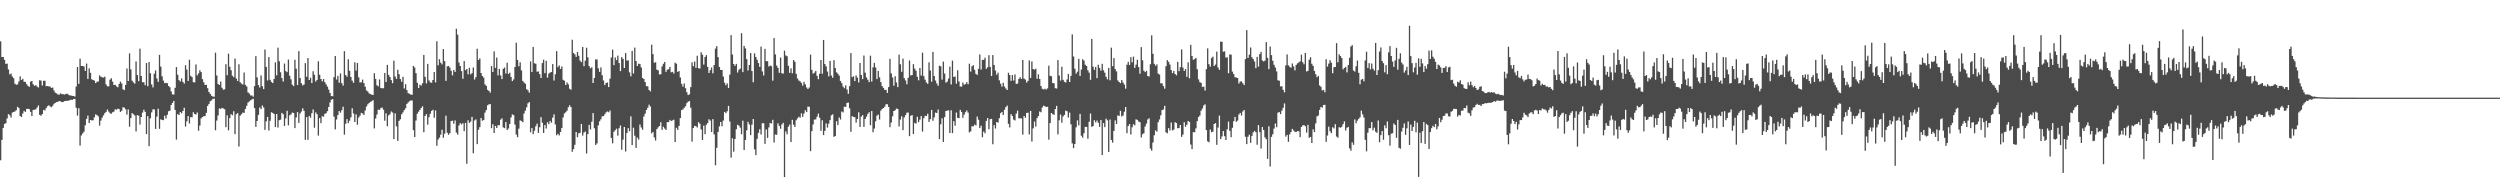 <?xml version="1.0" encoding="UTF-8"?>
<svg xmlns="http://www.w3.org/2000/svg" width="1920" height="150">
  <path d="M0 31.734h1v91.333H0zM1 43.809h1v63.614H1zM2 43.747h1v54.528H2zM3 45.987h1v49.211H3zM4 49.057h1v45.538H4zM5 48.868h1v42.044H5zM6 53.354h1v34.238H6zM7 57.124h1v31.330H7zM8 56.452h1v33.812H8zM9 58.763h1v27.703H9zM10 60.056h1v25.968H10zM11 64.265h1v21.279H11zM12 65.057h1v19.607H12zM13 64.810h1v17.211H13zM14 62.577h1v20.440H14zM15 58.625h1v30.505H15zM16 61.460h1v28.415H16zM17 60.512h1v26.695H17zM18 62.738h1v22.426H18zM19 62.937h1v23.023H19zM20 64.592h1v19.062H20zM21 65.932h1v17.569H21zM22 66.704h1v17.177H22zM23 62.727h1v23.175H23zM24 62.221h1v26.891H24zM25 64.727h1v19.680H25zM26 65.877h1v18.381H26zM27 65.404h1v18.569H27zM28 66.521h1v16.068H28zM29 67.183h1v13.794H29zM30 61.619h1v26.578H30zM31 61.903h1v26.983H31zM32 65.617h1v21.993H32zM33 62.077h1v22.376H33zM34 61.979h1v22.882H34zM35 66.191h1v16.808H35zM36 66.046h1v15.493H36zM37 66.346h1v14.481H37zM38 66.472h1v15.288H38zM39 67.538h1v14.790H39zM40 67.244h1v13.981H40zM41 69.542h1v10.185H41zM42 71.226h1v7.740H42zM43 71.727h1v6.715H43zM44 72.543h1v5.602H44zM45 72.705h1v4.904H45zM46 71.680h1v6.141H46zM47 72.287h1v6.158H47zM48 72.280h1v6.043H48zM49 72.636h1v5.022H49zM50 72.201h1v5.335H50zM51 71.897h1v5.518H51zM52 72.675h1v4.640H52zM53 73.244h1v3.783H53zM54 73.342h1v3.262H54zM55 73.628h1v3.107H55zM56 73.714h1v2.368H56zM57 74.201h1v1.711H57zM58 66.447h1v16.360H58zM59 51.434h1v37.326H59zM60 64.430h1v18.703H60zM61 45.041h1v66.768H61zM62 50.713h1v53.324H62zM63 50.646h1v51.880H63zM64 51.050h1v50.142H64zM65 54.496h1v41.700H65zM66 48.786h1v42.549H66zM67 60.625h1v28.173H67zM68 52.464h1v42.040H68zM69 55.911h1v36.266H69zM70 60.886h1v31.578H70zM71 61.435h1v30.985H71zM72 61.915h1v28.201H72zM73 63.780h1v24.098H73zM74 62.752h1v25.662H74zM75 62.573h1v26.834H75zM76 57.895h1v38.562H76zM77 58.947h1v33.664H77zM78 59.350h1v31.006H78zM79 59.607h1v29.041H79zM80 58.890h1v28.054H80zM81 64.805h1v21.114H81zM82 66.328h1v17.779H82zM83 66.294h1v19.419H83zM84 61.202h1v25.803H84zM85 60.034h1v27.308H85zM86 62.606h1v23.593H86zM87 65.302h1v20.389H87zM88 65.115h1v18.815H88zM89 66.291h1v17.972H89zM90 67.004h1v16.472H90zM91 64.459h1v19.339H91zM92 62.623h1v23.347H92zM93 64.117h1v20.934H93zM94 68.555h1v13.757H94zM95 69.225h1v13.481H95zM96 65.238h1v18.701H96zM97 52.639h1v35.397H97zM98 62.200h1v21.870H98zM99 41.025h1v56.298H99zM100 53.313h1v37.347H100zM101 61.939h1v24.900H101zM102 63.261h1v24.477H102zM103 64.276h1v24.378H103zM104 47.228h1v53.730H104zM105 57.663h1v30.774H105zM106 62.310h1v26.577H106zM107 37.385h1v58.287H107zM108 58.319h1v31.523H108zM109 63.127h1v23.373H109zM110 63.191h1v21.091H110zM111 65.453h1v20.447H111zM112 48.454h1v54.498H112zM113 66.210h1v22.973H113zM114 47.663h1v64.610H114zM115 56.218h1v34.736H115zM116 64.805h1v21.533H116zM117 67.139h1v16.814H117zM118 56.633h1v27.460H118zM119 54.089h1v44.984H119zM120 60.254h1v29.294H120zM121 62.852h1v20.674H121zM122 42.121h1v56.842H122zM123 51.126h1v40.510H123zM124 58.547h1v33.537H124zM125 61.895h1v30.398H125zM126 63.868h1v25.029H126zM127 63.649h1v27.388H127zM128 63.899h1v24.272H128zM129 66.041h1v19.417H129zM130 67.027h1v17.956H130zM131 70.207h1v10.427H131zM132 72.484h1v6.593H132zM133 72.620h1v4.914H133zM134 67.414h1v17.078H134zM135 51.524h1v55.682H135zM136 57.381h1v30.295H136zM137 61.523h1v26.809H137zM138 62.562h1v23.522H138zM139 60.158h1v26.894H139zM140 62.870h1v22.444H140zM141 64.221h1v18.575H141zM142 50.051h1v47.112H142zM143 53.443h1v39.732H143zM144 62.152h1v26.974H144zM145 45.877h1v49.018H145zM146 58.221h1v31.741H146zM147 59.240h1v30.850H147zM148 63.064h1v23.136H148zM149 63.337h1v24.214H149zM150 49.502h1v38.479H150zM151 57.894h1v28.556H151zM152 56.352h1v44.077H152zM153 53.946h1v42.442H153zM154 55.334h1v35.614H154zM155 60.763h1v29.136H155zM156 63.186h1v26.047H156zM157 65.273h1v23.846H157zM158 65.128h1v21.531H158zM159 67.741h1v13.636H159zM160 70.681h1v9.162H160zM161 72.091h1v5.627H161zM162 73.515h1v3.577H162zM163 74.159h1v1.783H163zM164 74.311h1v1.456H164zM165 40.467h1v59.602H165zM166 57.939h1v34.664H166zM167 64.461h1v24.191H167zM168 65.302h1v17.949H168zM169 62.620h1v21.060H169zM170 67.376h1v15.485H170zM171 68.862h1v14.443H171zM172 68.630h1v15.220H172zM173 49.285h1v48.394H173zM174 57.741h1v30.822H174zM175 41.225h1v58.852H175zM176 51.251h1v39.413H176zM177 53.942h1v33.775H177zM178 58.171h1v30.342H178zM179 59.283h1v26.187H179zM180 44.950h1v58.041H180zM181 60.291h1v27.397H181zM182 62.139h1v24.705H182zM183 49.362h1v63.153H183zM184 63.157h1v25.692H184zM185 64.208h1v23.516H185zM186 64.920h1v21.523H186zM187 55.721h1v30.948H187zM188 65.171h1v18.494H188zM189 66.428h1v14.844H189zM190 70.955h1v7.849H190zM191 71.834h1v6.043H191zM192 73.252h1v3.824H192zM193 73.304h1v3.028H193zM194 74.265h1v1.628H194zM195 66.138h1v16.904H195zM196 43.113h1v54.308H196zM197 59.373h1v33.572H197zM198 65.364h1v22.837H198zM199 67.226h1v15.318H199zM200 57.946h1v25.856H200zM201 66.199h1v14.815H201zM202 68.420h1v14.138H202zM203 38.065h1v61.677H203zM204 51.393h1v41.805H204zM205 61.803h1v28.020H205zM206 43.843h1v56.410H206zM207 61.280h1v31.420H207zM208 62.933h1v23.291H208zM209 63.819h1v22.890H209zM210 60.594h1v27.000H210zM211 47.853h1v49.711H211zM212 57.874h1v29.687H212zM213 36.594h1v61.414H213zM214 47.051h1v45.286H214zM215 55.480h1v36.419H215zM216 59.932h1v26.768H216zM217 62.618h1v25.070H217zM218 48.819h1v47.832H218zM219 54.555h1v36.431H219zM220 55.404h1v29.708H220zM221 45.735h1v50.504H221zM222 58.177h1v30.404H222zM223 60.923h1v26.947H223zM224 65.040h1v21.383H224zM225 66.083h1v20.695H225zM226 45.879h1v52.544H226zM227 52.714h1v37.492H227zM228 65.316h1v20.816H228zM229 39.257h1v55.148H229zM230 59.949h1v27.246H230zM231 63.944h1v21.706H231zM232 65.572h1v17.619H232zM233 64.944h1v20.152H233zM234 48.487h1v58.949H234zM235 58.946h1v31.035H235zM236 44.579h1v62.816H236zM237 61.463h1v27.597H237zM238 59.725h1v30.707H238zM239 63.752h1v23.224H239zM240 54.734h1v29.354H240zM241 57.418h1v40.691H241zM242 62.598h1v23.709H242zM243 61.383h1v26.337H243zM244 47.035h1v57.114H244zM245 57.401h1v33.310H245zM246 60.655h1v33.928H246zM247 62.444h1v26.801H247zM248 60.664h1v28.983H248zM249 63.062h1v24.381H249zM250 64.818h1v22.121H250zM251 66.509h1v18.909H251zM252 68.826h1v13.316H252zM253 71.429h1v7.278H253zM254 73.764h1v2.774H254zM255 73.957h1v2.136H255zM256 59.234h1v30.370H256zM257 43.011h1v56.380H257zM258 61.066h1v30.697H258zM259 58.280h1v30.162H259zM260 63.526h1v21.776H260zM261 56.377h1v30.157H261zM262 63.849h1v20.803H262zM263 65.765h1v16.201H263zM264 39.326h1v64.113H264zM265 57.600h1v37.435H265zM266 58.864h1v32.609H266zM267 45.518h1v49.040H267zM268 54.387h1v38.351H268zM269 59.098h1v30.990H269zM270 61.969h1v21.179H270zM271 63.576h1v23.544H271zM272 47.835h1v45.879H272zM273 54.246h1v33.596H273zM274 48.383h1v47.374H274zM275 59.403h1v30.838H275zM276 63.351h1v25.503H276zM277 63.182h1v23.486H277zM278 61.159h1v25.982H278zM279 63.822h1v24.468H279zM280 66.592h1v18.268H280zM281 69.405h1v12.390H281zM282 70.314h1v9.805H282zM283 71.735h1v7.379H283zM284 72.224h1v6.022H284zM285 72.723h1v5.045H285zM286 72.983h1v3.894H286zM287 56.202h1v42.417H287zM288 60.644h1v30.378H288zM289 65.422h1v22.560H289zM290 66.306h1v17.866H290zM291 61.011h1v23.443H291zM292 67.537h1v15.509H292zM293 67.837h1v14.741H293zM294 67.730h1v16.533H294zM295 56.025h1v36.700H295zM296 63.001h1v24.014H296zM297 49.836h1v47.159H297zM298 57.485h1v31.167H298zM299 59.195h1v28.528H299zM300 61.546h1v24.049H300zM301 63.890h1v22.517H301zM302 46.533h1v60.328H302zM303 58.703h1v28.373H303zM304 60.565h1v36.509H304zM305 53.586h1v54.578H305zM306 56.971h1v35.832H306zM307 60.706h1v30.898H307zM308 62.779h1v25.037H308zM309 59.000h1v27.316H309zM310 67.917h1v16.684H310zM311 64.684h1v18.497H311zM312 69.201h1v10.607H312zM313 71.543h1v7.175H313zM314 72.024h1v5.757H314zM315 72.666h1v4.503H315zM316 72.731h1v4.408H316zM317 50.644h1v49.371H317zM318 51.863h1v53.422H318zM319 56.234h1v36.348H319zM320 63.544h1v23.826H320zM321 67.554h1v18.231H321zM322 65.049h1v19.346H322zM323 65.763h1v17.116H323zM324 63.949h1v17.709H324zM325 42.193h1v59.371H325zM326 58.986h1v30.044H326zM327 64.058h1v23.607H327zM328 49.059h1v46.680H328zM329 61.784h1v28.240H329zM330 63.281h1v24.072H330zM331 63.550h1v21.623H331zM332 61.465h1v22.848H332zM333 55.307h1v35.112H333zM334 63.279h1v21.577H334zM335 31.694h1v80.280H335zM336 50.199h1v57.035H336zM337 45.465h1v60.278H337zM338 48.088h1v55.321H338zM339 49.472h1v50.175H339zM340 37.691h1v68.066H340zM341 46.875h1v55.825H341zM342 62.112h1v26.758H342zM343 50.955h1v50.975H343zM344 50.645h1v52.896H344zM345 51.917h1v50.353H345zM346 54.385h1v38.579H346zM347 57.859h1v34.828H347zM348 53.688h1v41.321H348zM349 55.264h1v37.219H349zM350 22.080h1v79.748H350zM351 26.621h1v76.754H351zM352 48.008h1v48.345H352zM353 50.679h1v43.898H353zM354 54.635h1v40.963H354zM355 60.505h1v34.107H355zM356 46.900h1v53.810H356zM357 53.920h1v40.515H357zM358 53.009h1v72.762H358zM359 57.070h1v35.352H359zM360 52.049h1v42.362H360zM361 57.117h1v36.290H361zM362 56.184h1v33.548H362zM363 51.806h1v65.884H363zM364 61.087h1v31.453H364zM365 59.256h1v32.448H365zM366 37.423h1v73.272H366zM367 46.146h1v53.467H367zM368 44.836h1v52.780H368zM369 56.101h1v34.498H369zM370 58.363h1v34.366H370zM371 59.586h1v32.638H371zM372 64.823h1v21.672H372zM373 65.954h1v18.554H373zM374 68.963h1v11.951H374zM375 69.807h1v10.346H375zM376 71.108h1v8.831H376zM377 50.759h1v47.716H377zM378 55.341h1v40.107H378zM379 39.449h1v62.686H379zM380 52.115h1v44.580H380zM381 44.238h1v54.041H381zM382 57.899h1v38.329H382zM383 52.891h1v43.253H383zM384 57.907h1v33.994H384zM385 60.736h1v30.145H385zM386 52.829h1v45.014H386zM387 51.864h1v46.575H387zM388 56.414h1v37.321H388zM389 48.186h1v51.657H389zM390 56.761h1v41.891H390zM391 55.823h1v39.397H391zM392 59.066h1v31.123H392zM393 62.244h1v25.605H393zM394 60.994h1v27.450H394zM395 51.435h1v44.278H395zM396 32.763h1v70.592H396zM397 46.037h1v59.343H397zM398 50.892h1v47.933H398zM399 47.815h1v44.599H399zM400 54.044h1v38.953H400zM401 62.150h1v31.701H401zM402 63.376h1v23.758H402zM403 64.285h1v20.668H403zM404 68.487h1v13.954H404zM405 69.383h1v9.994H405zM406 71.159h1v7.242H406zM407 47.150h1v54.429H407zM408 55.367h1v42.997H408zM409 36.063h1v66.998H409zM410 48.594h1v51.737H410zM411 48.933h1v48.027H411zM412 55.039h1v39.963H412zM413 54.866h1v47.184H413zM414 56.911h1v40.819H414zM415 59.918h1v30.062H415zM416 48.454h1v45.826H416zM417 45.830h1v56.296H417zM418 56.185h1v39.868H418zM419 46.728h1v51.974H419zM420 59.627h1v34.290H420zM421 56.532h1v38.860H421zM422 55.764h1v37.112H422zM423 55.275h1v38.998H423zM424 49.184h1v41.208H424zM425 61.862h1v25.965H425zM426 57.040h1v38.546H426zM427 39.251h1v64.657H427zM428 51.556h1v51.257H428zM429 50.245h1v53.815H429zM430 52.953h1v48.441H430zM431 51.044h1v47.330H431zM432 61.267h1v28.947H432zM433 61.983h1v25.145H433zM434 65.283h1v20.926H434zM435 63.345h1v21.688H435zM436 64.816h1v17.576H436zM437 68.151h1v12.650H437zM438 68.930h1v13.299H438zM439 30.507h1v86.077H439zM440 40.708h1v73.849H440zM441 41.771h1v69.434H441zM442 43.748h1v57.679H442zM443 39.873h1v65.444H443zM444 42.800h1v59.605H444zM445 46.558h1v55.419H445zM446 47.764h1v47.406H446zM447 36.054h1v68.089H447zM448 50.817h1v51.034H448zM449 46.574h1v54.432H449zM450 36.674h1v81.234H450zM451 44.019h1v58.946H451zM452 50.772h1v45.137H452zM453 52.479h1v46.961H453zM454 51.661h1v41.821H454zM455 63.761h1v23.082H455zM456 59.832h1v38.672H456zM457 45.622h1v65.707H457zM458 45.650h1v64.504H458zM459 52.440h1v43.878H459zM460 55.187h1v37.986H460zM461 51.767h1v39.898H461zM462 57.824h1v31.537H462zM463 61.806h1v27.365H463zM464 65.332h1v22.468H464zM465 63.694h1v22.602H465zM466 63.383h1v22.197H466zM467 66.844h1v19.392H467zM468 60.352h1v24.529H468zM469 44.168h1v61.767H469zM470 38.109h1v71.949H470zM471 50.006h1v51.140H471zM472 44.134h1v55.842H472zM473 46.202h1v52.600H473zM474 42.718h1v61.461H474zM475 48.442h1v50.094H475zM476 54.625h1v41.713H476zM477 43.835h1v71.141H477zM478 45.194h1v62.057H478zM479 52.218h1v45.343H479zM480 40.733h1v75.610H480zM481 46.484h1v55.700H481zM482 46.394h1v51.990H482zM483 55.614h1v45.198H483zM484 58.609h1v30.710H484zM485 39.059h1v72.413H485zM486 56.441h1v41.584H486zM487 36.570h1v67.605H487zM488 46.871h1v66.732H488zM489 50.673h1v55.027H489zM490 48.880h1v58.320H490zM491 49.248h1v46.418H491zM492 51.753h1v46.150H492zM493 59.854h1v39.759H493zM494 60.683h1v28.833H494zM495 63.044h1v24.276H495zM496 66.133h1v18.306H496zM497 66.339h1v16.404H497zM498 69.101h1v11.293H498zM499 70.189h1v11.636H499zM500 34.319h1v68.114H500zM501 41.576h1v59.781H501zM502 48.175h1v57.380H502zM503 47.812h1v60.170H503zM504 53.492h1v45.697H504zM505 54.020h1v43.748H505zM506 57.209h1v39.558H506zM507 57.020h1v36.878H507zM508 50.982h1v48.780H508zM509 49.010h1v48.339H509zM510 47.551h1v51.164H510zM511 55.183h1v44.600H511zM512 53.487h1v40.309H512zM513 53.120h1v40.700H513zM514 51.430h1v40.654H514zM515 55.501h1v37.497H515zM516 55.159h1v37.298H516zM517 56.464h1v35.429H517zM518 48.107h1v60.996H518zM519 48.946h1v49.221H519zM520 55.255h1v44.495H520zM521 54.603h1v42.129H521zM522 59.518h1v31.189H522zM523 64.382h1v20.186H523zM524 66.508h1v17.520H524zM525 64.120h1v18.658H525zM526 67.736h1v13.894H526zM527 70.840h1v8.351H527zM528 73.035h1v5.055H528zM529 72.441h1v5.127H529zM530 66.919h1v15.757H530zM531 47.851h1v60.928H531zM532 50.827h1v47.540H532zM533 47.274h1v49.384H533zM534 52.112h1v44.850H534zM535 42.827h1v55.064H535zM536 52.399h1v41.470H536zM537 52.623h1v42.412H537zM538 40.131h1v59.283H538zM539 41.964h1v65.531H539zM540 49.596h1v46.867H540zM541 43.723h1v59.326H541zM542 42.344h1v53.521H542zM543 51.370h1v43.136H543zM544 56.062h1v35.525H544zM545 53.932h1v38.677H545zM546 51.863h1v49.449H546zM547 56.301h1v35.213H547zM548 49.903h1v53.313H548zM549 37.310h1v89.590H549zM550 35.430h1v78.095H550zM551 43.870h1v57.442H551zM552 51.429h1v45.632H552zM553 53.690h1v39.994H553zM554 53.685h1v43.265H554zM555 58.802h1v33.835H555zM556 63.469h1v22.511H556zM557 65.495h1v21.374H557zM558 64.050h1v21.421H558zM559 67.512h1v13.798H559zM560 57.275h1v36.073H560zM561 27.004h1v94.085H561zM562 41.906h1v64.311H562zM563 49.172h1v67.297H563zM564 50.574h1v56.138H564zM565 49.075h1v50.185H565zM566 55.698h1v40.160H566zM567 53.560h1v42.939H567zM568 52.691h1v45.338H568zM569 25.507h1v77.622H569zM570 55.384h1v37.284H570zM571 35.226h1v80.022H571zM572 37.164h1v70.293H572zM573 45.397h1v54.679H573zM574 54.106h1v39.492H574zM575 49.904h1v45.679H575zM576 40.735h1v63.026H576zM577 54.518h1v41.242H577zM578 63.198h1v28.199H578zM579 40.968h1v73.721H579zM580 43.719h1v75.419H580zM581 45.870h1v60.801H581zM582 48.430h1v53.613H582zM583 51.344h1v47.935H583zM584 35.767h1v67.578H584zM585 54.825h1v39.736H585zM586 57.949h1v36.746H586zM587 37.515h1v72.958H587zM588 46.946h1v52.466H588zM589 47.003h1v58.859H589zM590 51.048h1v46.803H590zM591 50.314h1v44.100H591zM592 50.821h1v44.072H592zM593 61.977h1v30.047H593zM594 29.237h1v80.254H594zM595 41.788h1v61.521H595zM596 50.337h1v53.196H596zM597 52.122h1v42.584H597zM598 55.910h1v40.753H598zM599 44.162h1v54.689H599zM600 56.244h1v39.327H600zM601 56.503h1v37.837H601zM602 38.931h1v97.055H602zM603 42.559h1v58.389H603zM604 43.205h1v59.943H604zM605 50.534h1v46.813H605zM606 55.947h1v39.768H606zM607 52.500h1v56.592H607zM608 56.260h1v35.755H608zM609 46.093h1v49.682H609zM610 47.461h1v50.100H610zM611 56.739h1v35.647H611zM612 60.265h1v30.667H612zM613 61.786h1v27.848H613zM614 62.440h1v27.963H614zM615 63.639h1v23.460H615zM616 65.753h1v24.007H616zM617 62.839h1v24.347H617zM618 64.784h1v19.852H618zM619 67.167h1v18.921H619zM620 68.328h1v13.564H620zM621 67.208h1v14.808H621zM622 41.929h1v74.152H622zM623 53.655h1v47.057H623zM624 56.571h1v38.974H624zM625 55.799h1v36.040H625zM626 54.452h1v37.235H626zM627 58.190h1v31.479H627zM628 60.816h1v26.450H628zM629 56.606h1v33.802H629zM630 46.061h1v54.398H630zM631 56.607h1v35.754H631zM632 30.664h1v73.074H632zM633 49.222h1v51.309H633zM634 51.010h1v43.767H634zM635 54.925h1v43.089H635zM636 58.612h1v36.385H636zM637 46.786h1v45.442H637zM638 58.035h1v30.538H638zM639 59.717h1v28.110H639zM640 46.220h1v58.896H640zM641 52.259h1v52.210H641zM642 55.533h1v37.619H642zM643 56.605h1v39.453H643zM644 58.077h1v32.127H644zM645 62.167h1v29.630H645zM646 63.863h1v21.804H646zM647 66.510h1v19.871H647zM648 67.743h1v14.165H648zM649 65.541h1v16.591H649zM650 68.740h1v10.259H650zM651 72.060h1v6.757H651zM652 66.164h1v17.006H652zM653 40.770h1v60.445H653zM654 59.243h1v30.029H654zM655 58.568h1v31.189H655zM656 62.244h1v27.812H656zM657 57.938h1v36.212H657zM658 59.607h1v31.787H658zM659 63.351h1v22.922H659zM660 48.366h1v49.119H660zM661 57.606h1v31.948H661zM662 60.723h1v27.687H662zM663 42.639h1v54.776H663zM664 55.791h1v35.576H664zM665 59.507h1v30.111H665zM666 61.238h1v26.250H666zM667 63.005h1v23.146H667zM668 42.755h1v53.400H668zM669 62.616h1v22.706H669zM670 51.718h1v49.888H670zM671 48.263h1v50.458H671zM672 51.827h1v41.332H672zM673 60.700h1v28.119H673zM674 54.497h1v33.533H674zM675 59.413h1v32.375H675zM676 63.058h1v21.936H676zM677 66.145h1v17.518H677zM678 67.486h1v15.535H678zM679 69.078h1v12.898H679zM680 68.966h1v11.122H680zM681 71.312h1v8.783H681zM682 66.854h1v15.256H682zM683 45.196h1v52.509H683zM684 56.365h1v37.755H684zM685 59.493h1v29.832H685zM686 65.771h1v19.453H686zM687 58.565h1v26.124H687zM688 63.340h1v19.988H688zM689 66.910h1v16.780H689zM690 41.909h1v55.202H690zM691 49.379h1v42.435H691zM692 55.128h1v34.140H692zM693 45.002h1v54.919H693zM694 60.047h1v30.187H694zM695 61.819h1v26.601H695zM696 64.726h1v21.790H696zM697 59.740h1v26.674H697zM698 46.429h1v58.107H698zM699 57.965h1v30.992H699zM700 57.607h1v30.756H700zM701 49.234h1v53.663H701zM702 52.710h1v41.633H702zM703 54.316h1v40.620H703zM704 58.960h1v30.676H704zM705 61.707h1v32.145H705zM706 52.239h1v39.627H706zM707 58.005h1v31.116H707zM708 40.443h1v60.647H708zM709 58.475h1v32.316H709zM710 61.171h1v27.773H710zM711 63.344h1v25.792H711zM712 64.434h1v22.902H712zM713 47.878h1v45.757H713zM714 54.158h1v37.314H714zM715 62.725h1v21.717H715zM716 39.844h1v52.913H716zM717 58.416h1v31.683H717zM718 61.844h1v24.650H718zM719 64.116h1v22.667H719zM720 65.859h1v18.289H720zM721 50.423h1v56.417H721zM722 50.875h1v44.557H722zM723 61.113h1v29.775H723zM724 47.300h1v61.693H724zM725 56.466h1v33.479H725zM726 63.476h1v21.757H726zM727 62.651h1v22.297H727zM728 60.330h1v24.427H728zM729 51.153h1v51.034H729zM730 64.883h1v19.783H730zM731 46.533h1v55.716H731zM732 59.157h1v33.948H732zM733 58.741h1v37.805H733zM734 64.265h1v22.141H734zM735 53.966h1v36.556H735zM736 62.564h1v28.193H736zM737 66.421h1v17.977H737zM738 66.566h1v19.401H738zM739 63.411h1v27.081H739zM740 65.085h1v22.920H740zM741 64.538h1v21.643H741zM742 63.148h1v21.665H742zM743 64.695h1v21.800H743zM744 48.892h1v52.778H744zM745 54.987h1v45.942H745zM746 50.962h1v46.002H746zM747 50.031h1v47.010H747zM748 53.558h1v42.158H748zM749 56.657h1v39.642H749zM750 57.559h1v31.942H750zM751 52.843h1v39.138H751zM752 41.852h1v56.485H752zM753 53.382h1v43.182H753zM754 45.974h1v59.423H754zM755 45.958h1v55.039H755zM756 44.297h1v58.046H756zM757 52.897h1v40.001H757zM758 51.670h1v38.996H758zM759 42.378h1v56.856H759zM760 51.397h1v40.167H760zM761 58.324h1v32.987H761zM762 42.288h1v68.493H762zM763 49.844h1v46.256H763zM764 54.192h1v44.518H764zM765 57.398h1v36.282H765zM766 55.819h1v38.322H766zM767 61.709h1v29.056H767zM768 64.239h1v22.740H768zM769 66.491h1v19.492H769zM770 63.587h1v24.781H770zM771 66.482h1v17.793H771zM772 67.943h1v14.333H772zM773 69.098h1v11.972H773zM774 55.841h1v39.268H774zM775 57.580h1v40.335H775zM776 62.070h1v25.603H776zM777 57.676h1v31.471H777zM778 61.859h1v29.969H778zM779 57.134h1v35.399H779zM780 64.474h1v22.765H780zM781 64.127h1v20.889H781zM782 60.592h1v30.336H782zM783 59.282h1v31.551H783zM784 60.633h1v30.333H784zM785 46.017h1v57.368H785zM786 60.338h1v28.754H786zM787 61.077h1v29.379H787zM788 63.378h1v23.397H788zM789 62.117h1v24.421H789zM790 46.424h1v56.783H790zM791 59.854h1v25.338H791zM792 47.169h1v61.516H792zM793 53.015h1v45.593H793zM794 53.502h1v39.822H794zM795 52.731h1v44.501H795zM796 60.470h1v30.241H796zM797 57.069h1v32.085H797zM798 60.666h1v24.942H798zM799 66.090h1v20.107H799zM800 68.222h1v14.310H800zM801 68.713h1v12.465H801zM802 68.123h1v13.496H802zM803 68.759h1v13.468H803zM804 67.835h1v14.134H804zM805 50.442h1v56.822H805zM806 58.204h1v36.304H806zM807 58.591h1v28.216H807zM808 63.763h1v23.970H808zM809 63.938h1v24.221H809zM810 67.728h1v16.023H810zM811 68.005h1v13.280H811zM812 46.195h1v56.999H812zM813 58.004h1v34.407H813zM814 61.889h1v26.145H814zM815 51.259h1v42.997H815zM816 61.308h1v28.159H816zM817 62.808h1v25.452H817zM818 63.398h1v21.606H818zM819 61.033h1v24.407H819zM820 56.775h1v33.517H820zM821 62.957h1v23.505H821zM822 58.281h1v37.206H822zM823 26.442h1v83.672H823zM824 43.387h1v70.356H824zM825 52.798h1v57.803H825zM826 56.529h1v41.262H826zM827 55.024h1v37.426H827zM828 45.184h1v51.120H828zM829 58.326h1v29.118H829zM830 53.413h1v50.838H830zM831 45.513h1v60.212H831zM832 46.525h1v55.776H832zM833 49.719h1v47.712H833zM834 50.666h1v46.841H834zM835 54.025h1v52.528H835zM836 55.797h1v37.757H836zM837 61.265h1v25.923H837zM838 29.889h1v67.525H838zM839 51.218h1v45.576H839zM840 53.598h1v38.705H840zM841 51.410h1v42.659H841zM842 60.015h1v32.550H842zM843 49.699h1v44.578H843zM844 52.154h1v45.288H844zM845 54.278h1v37.839H845zM846 48.988h1v70.086H846zM847 53.945h1v40.577H847zM848 55.796h1v41.823H848zM849 58.985h1v32.174H849zM850 60.938h1v31.461H850zM851 52.147h1v64.525H851zM852 61.666h1v30.146H852zM853 36.608h1v70.915H853zM854 50.859h1v58.699H854zM855 44.657h1v55.911H855zM856 53.075h1v39.398H856zM857 54.821h1v40.416H857zM858 61.762h1v26.877H858zM859 62.971h1v26.076H859zM860 63.827h1v21.267H860zM861 61.420h1v28.002H861zM862 63.323h1v25.431H862zM863 64.982h1v20.841H863zM864 68.110h1v14.043H864zM865 49.697h1v52.614H865zM866 47.453h1v49.366H866zM867 49.873h1v45.429H867zM868 43.913h1v59.331H868zM869 47.869h1v49.868H869zM870 43.492h1v51.890H870zM871 52.099h1v44.173H871zM872 49.677h1v41.961H872zM873 45.896h1v46.220H873zM874 51.510h1v41.850H874zM875 56.624h1v37.215H875zM876 36.203h1v69.369H876zM877 46.236h1v56.861H877zM878 54.283h1v48.054H878zM879 55.422h1v41.704H879zM880 54.440h1v40.489H880zM881 58.349h1v33.384H881zM882 58.765h1v32.051H882zM883 49.300h1v64.791H883zM884 27.148h1v88.586H884zM885 41.337h1v68.127H885zM886 49.002h1v54.871H886zM887 50.461h1v49.664H887zM888 49.482h1v51.651H888zM889 56.527h1v37.399H889zM890 57.247h1v34.494H890zM891 64.005h1v24.566H891zM892 63.971h1v20.613H892zM893 66.082h1v18.006H893zM894 68.091h1v13.230H894zM895 50.863h1v50.767H895zM896 46.202h1v56.139H896zM897 47.446h1v50.983H897zM898 49.548h1v50.663H898zM899 53.821h1v40.307H899zM900 56.172h1v44.035H900zM901 54.464h1v45.049H901zM902 56.826h1v37.043H902zM903 57.849h1v36.712H903zM904 47.508h1v51.019H904zM905 54.648h1v43.714H905zM906 51.603h1v44.390H906zM907 37.932h1v67.184H907zM908 51.839h1v51.530H908zM909 54.492h1v39.391H909zM910 53.029h1v44.372H910zM911 58.959h1v36.815H911zM912 47.820h1v45.092H912zM913 60.098h1v33.569H913zM914 34.401h1v76.625H914zM915 43.030h1v71.498H915zM916 45.932h1v55.546H916zM917 45.381h1v56.274H917zM918 44.419h1v54.176H918zM919 53.163h1v39.870H919zM920 60.992h1v28.932H920zM921 63.135h1v25.606H921zM922 63.645h1v21.345H922zM923 66.763h1v16.588H923zM924 66.494h1v14.498H924zM925 69.536h1v10.568H925zM926 53.103h1v46.831H926zM927 37.188h1v71.346H927zM928 49.298h1v59.975H928zM929 51.194h1v48.305H929zM930 44.606h1v56.909H930zM931 43.454h1v57.654H931zM932 50.705h1v44.512H932zM933 49.535h1v45.036H933zM934 39.607h1v71.615H934zM935 51.875h1v46.054H935zM936 53.676h1v35.084H936zM937 31.938h1v74.843H937zM938 32.118h1v72.684H938zM939 39.743h1v60.936H939zM940 39.402h1v65.186H940zM941 44.206h1v63.299H941zM942 43.993h1v55.371H942zM943 56.202h1v37.208H943zM944 41.759h1v58.749H944zM945 42.005h1v63.358H945zM946 54.970h1v43.173H946zM947 56.901h1v36.256H947zM948 59.312h1v30.507H948zM949 59.545h1v34.006H949zM950 59.883h1v32.721H950zM951 64.088h1v23.875H951zM952 62.575h1v24.134H952zM953 62.516h1v26.228H953zM954 63.958h1v21.635H954zM955 65.331h1v19.101H955zM956 45.383h1v59.649H956zM957 23.072h1v87.601H957zM958 44.510h1v60.501H958zM959 41.981h1v61.466H959zM960 36.478h1v73.217H960zM961 43.995h1v60.367H961zM962 45.386h1v56.317H962zM963 47.198h1v53.338H963zM964 52.359h1v49.212H964zM965 43.689h1v67.485H965zM966 51.137h1v44.952H966zM967 41.585h1v59.925H967zM968 39.810h1v74.284H968zM969 46.412h1v51.182H969zM970 47.163h1v52.733H970zM971 46.529h1v58.965H971zM972 32.291h1v74.626H972zM973 44.423h1v77.566H973zM974 53.079h1v43.922H974zM975 35.714h1v92.160H975zM976 42.339h1v62.760H976zM977 46.652h1v56.440H977zM978 49.791h1v48.984H978zM979 51.862h1v43.036H979zM980 54.857h1v42.842H980zM981 61.668h1v24.839H981zM982 62.002h1v24.057H982zM983 66.336h1v21.309H983zM984 66.311h1v18.649H984zM985 69.034h1v13.743H985zM986 70.891h1v8.515H986zM987 50.248h1v54.653H987zM988 41.785h1v61.779H988zM989 50.138h1v58.741H989zM990 51.249h1v51.916H990zM991 52.041h1v49.338H991zM992 48.716h1v50.239H992zM993 50.943h1v49.252H993zM994 54.086h1v47.121H994zM995 49.794h1v51.702H995zM996 48.632h1v51.954H996zM997 47.914h1v52.964H997zM998 47.120h1v58.204H998zM999 41.961h1v55.582H999zM1000 47.777h1v48.572H1000zM1001 49.362h1v46.692H1001zM1002 40.662h1v56.297H1002zM1003 54.910h1v46.936H1003zM1004 54.413h1v41.462H1004zM1005 45.879h1v59.956H1005zM1006 43.922h1v61.227H1006zM1007 48.963h1v60.838H1007zM1008 50.622h1v48.718H1008zM1009 54.472h1v46.965H1009zM1010 57.019h1v37.738H1010zM1011 59.288h1v30.124H1011zM1012 58.264h1v30.424H1012zM1013 65.624h1v18.734H1013zM1014 66.683h1v15.428H1014zM1015 69.413h1v13.292H1015zM1016 69.067h1v11.585H1016zM1017 70.861h1v9.643H1017zM1018 45.486h1v63.493H1018zM1019 51.147h1v52.940H1019zM1020 48.827h1v48.469H1020zM1021 46.165h1v54.685H1021zM1022 48.104h1v54.156H1022zM1023 56.206h1v41.522H1023zM1024 51.610h1v47.069H1024zM1025 51.438h1v43.928H1025zM1026 33.115h1v71.738H1026zM1027 47.826h1v57.950H1027zM1028 41.695h1v56.003H1028zM1029 43.058h1v55.039H1029zM1030 44.541h1v52.831H1030zM1031 53.286h1v42.043H1031zM1032 52.188h1v41.034H1032zM1033 51.375h1v48.857H1033zM1034 55.609h1v42.503H1034zM1035 49.908h1v47.535H1035zM1036 44.321h1v69.618H1036zM1037 35.668h1v80.109H1037zM1038 34.649h1v74.661H1038zM1039 54.093h1v57.109H1039zM1040 54.997h1v36.730H1040zM1041 50.957h1v43.703H1041zM1042 46.513h1v46.101H1042zM1043 55.907h1v35.371H1043zM1044 64.719h1v25.382H1044zM1045 61.163h1v23.845H1045zM1046 60.599h1v27.280H1046zM1047 62.442h1v27.823H1047zM1048 46.367h1v61.004H1048zM1049 39.724h1v76.501H1049zM1050 52.270h1v49.616H1050zM1051 48.475h1v49.974H1051zM1052 53.318h1v45.029H1052zM1053 48.810h1v44.915H1053zM1054 52.727h1v47.387H1054zM1055 54.247h1v43.809H1055zM1056 32.958h1v68.226H1056zM1057 57.582h1v44.431H1057zM1058 53.841h1v38.667H1058zM1059 39.598h1v69.686H1059zM1060 36.478h1v67.328H1060zM1061 46.807h1v53.854H1061zM1062 48.524h1v58.853H1062zM1063 55.559h1v40.717H1063zM1064 50.044h1v48.487H1064zM1065 56.994h1v36.281H1065zM1066 40.236h1v63.618H1066zM1067 35.439h1v76.442H1067zM1068 43.026h1v59.627H1068zM1069 47.270h1v55.011H1069zM1070 51.361h1v43.492H1070zM1071 46.442h1v49.553H1071zM1072 36.724h1v69.118H1072zM1073 53.510h1v38.537H1073zM1074 45.145h1v68.359H1074zM1075 40.883h1v73.320H1075zM1076 48.098h1v52.903H1076zM1077 49.525h1v48.614H1077zM1078 55.745h1v39.083H1078zM1079 54.074h1v49.496H1079zM1080 51.278h1v47.275H1080zM1081 57.650h1v35.618H1081zM1082 19.789h1v91.577H1082zM1083 43.071h1v52.573H1083zM1084 48.549h1v52.087H1084zM1085 55.555h1v41.882H1085zM1086 51.841h1v40.951H1086zM1087 48.267h1v53.320H1087zM1088 57.359h1v36.819H1088zM1089 44.787h1v91.103H1089zM1090 51.297h1v50.625H1090zM1091 45.223h1v64.663H1091zM1092 48.670h1v52.016H1092zM1093 55.329h1v38.357H1093zM1094 50.698h1v59.777H1094zM1095 52.729h1v42.389H1095zM1096 49.327h1v46.768H1096zM1097 38.850h1v75.536H1097zM1098 45.269h1v56.135H1098zM1099 38.672h1v59.794H1099zM1100 43.531h1v53.065H1100zM1101 45.117h1v52.492H1101zM1102 47.520h1v47.714H1102zM1103 53.012h1v46.264H1103zM1104 49.590h1v47.496H1104zM1105 50.287h1v40.290H1105zM1106 51.756h1v42.164H1106zM1107 56.037h1v35.924H1107zM1108 52.158h1v36.989H1108zM1109 52.067h1v36.781H1109zM1110 50.788h1v36.298H1110zM1111 55.368h1v31.764H1111zM1112 51.749h1v37.565H1112zM1113 51.235h1v38.320H1113zM1114 61.538h1v24.347H1114zM1115 61.248h1v23.919H1115zM1116 64.213h1v19.339H1116zM1117 65.871h1v17.792H1117zM1118 66.609h1v17.145H1118zM1119 62.753h1v26.785H1119zM1120 63.358h1v24.879H1120zM1121 61.663h1v27.049H1121zM1122 64.512h1v20.540H1122zM1123 65.047h1v19.892H1123zM1124 67.690h1v15.209H1124zM1125 68.324h1v14.810H1125zM1126 68.266h1v12.778H1126zM1127 63.187h1v23.321H1127zM1128 65.460h1v21.640H1128zM1129 62.683h1v26.301H1129zM1130 65.387h1v19.355H1130zM1131 66.978h1v15.678H1131zM1132 66.007h1v16.303H1132zM1133 67.573h1v13.061H1133zM1134 69.138h1v10.565H1134zM1135 68.591h1v12.106H1135zM1136 66.650h1v13.830H1136zM1137 66.273h1v15.180H1137zM1138 69.958h1v10.015H1138zM1139 70.335h1v9.613H1139zM1140 71.426h1v7.734H1140zM1141 71.503h1v7.897H1141zM1142 70.949h1v8.150H1142zM1143 70.605h1v8.353H1143zM1144 71.182h1v7.757H1144zM1145 70.726h1v8.103H1145zM1146 71.193h1v7.118H1146zM1147 70.852h1v6.780H1147zM1148 71.913h1v6.194H1148zM1149 72.404h1v4.946H1149zM1150 71.979h1v5.060H1150zM1151 72.602h1v4.988H1151zM1152 72.995h1v4.364H1152zM1153 72.834h1v4.445H1153zM1154 73.394h1v3.563H1154zM1155 55.084h1v29.862H1155zM1156 60.153h1v25.125H1156zM1157 56.531h1v47.076H1157zM1158 35.847h1v75.014H1158zM1159 43.847h1v58.586H1159zM1160 50.023h1v44.998H1160zM1161 52.760h1v38.638H1161zM1162 49.925h1v42.989H1162zM1163 55.669h1v39.657H1163zM1164 57.859h1v35.731H1164zM1165 54.433h1v45.035H1165zM1166 59.458h1v36.033H1166zM1167 60.047h1v32.204H1167zM1168 58.337h1v33.862H1168zM1169 61.002h1v29.181H1169zM1170 62.515h1v24.043H1170zM1171 61.224h1v26.899H1171zM1172 61.042h1v27.600H1172zM1173 57.309h1v32.636H1173zM1174 60.546h1v26.647H1174zM1175 60.799h1v25.559H1175zM1176 61.579h1v24.679H1176zM1177 66.368h1v21.325H1177zM1178 65.869h1v18.998H1178zM1179 64.525h1v19.792H1179zM1180 60.302h1v24.608H1180zM1181 61.528h1v26.008H1181zM1182 61.942h1v22.528H1182zM1183 65.626h1v19.285H1183zM1184 64.301h1v18.984H1184zM1185 65.272h1v18.624H1185zM1186 65.133h1v18.920H1186zM1187 66.491h1v18.328H1187zM1188 66.387h1v20.126H1188zM1189 67.137h1v17.308H1189zM1190 66.764h1v15.868H1190zM1191 68.180h1v15.180H1191zM1192 69.281h1v12.321H1192zM1193 53.392h1v36.412H1193zM1194 57.636h1v31.453H1194zM1195 61.410h1v23.250H1195zM1196 39.152h1v59.586H1196zM1197 57.137h1v32.786H1197zM1198 61.876h1v26.604H1198zM1199 63.664h1v23.385H1199zM1200 64.419h1v22.085H1200zM1201 43.678h1v58.995H1201zM1202 62.629h1v25.050H1202zM1203 40.951h1v52.686H1203zM1204 52.087h1v40.649H1204zM1205 58.117h1v30.341H1205zM1206 64.694h1v21.938H1206zM1207 63.723h1v21.636H1207zM1208 50.978h1v49.054H1208zM1209 60.434h1v29.994H1209zM1210 64.008h1v21.458H1210zM1211 47.959h1v64.656H1211zM1212 61.771h1v26.077H1212zM1213 62.119h1v23.766H1213zM1214 66.586h1v18.540H1214zM1215 58.071h1v23.658H1215zM1216 53.476h1v49.165H1216zM1217 65.932h1v20.261H1217zM1218 45.451h1v50.545H1218zM1219 48.265h1v50.005H1219zM1220 49.601h1v42.537H1220zM1221 61.448h1v27.601H1221zM1222 62.283h1v26.583H1222zM1223 59.619h1v27.461H1223zM1224 65.012h1v24.249H1224zM1225 65.750h1v21.516H1225zM1226 61.583h1v27.892H1226zM1227 61.358h1v26.390H1227zM1228 65.621h1v18.872H1228zM1229 69.292h1v11.891H1229zM1230 68.702h1v10.753H1230zM1231 42.424h1v61.504H1231zM1232 50.963h1v48.840H1232zM1233 57.431h1v37.138H1233zM1234 55.214h1v41.301H1234zM1235 58.910h1v37.784H1235zM1236 51.181h1v41.331H1236zM1237 55.591h1v33.140H1237zM1238 61.613h1v30.242H1238zM1239 40.491h1v63.564H1239zM1240 55.701h1v36.962H1240zM1241 49.836h1v49.564H1241zM1242 38.009h1v68.474H1242zM1243 46.068h1v51.075H1243zM1244 49.378h1v50.504H1244zM1245 55.862h1v36.270H1245zM1246 60.597h1v30.757H1246zM1247 43.330h1v48.530H1247zM1248 56.751h1v27.583H1248zM1249 45.055h1v54.949H1249zM1250 53.417h1v48.507H1250zM1251 55.285h1v44.812H1251zM1252 57.491h1v32.721H1252zM1253 59.474h1v32.137H1253zM1254 60.933h1v31.229H1254zM1255 63.450h1v23.114H1255zM1256 67.816h1v16.905H1256zM1257 68.153h1v13.084H1257zM1258 67.138h1v15.312H1258zM1259 67.140h1v15.129H1259zM1260 70.236h1v10.859H1260zM1261 70.567h1v9.423H1261zM1262 39.604h1v61.315H1262zM1263 58.349h1v31.188H1263zM1264 57.641h1v34.511H1264zM1265 62.574h1v29.171H1265zM1266 60.042h1v29.808H1266zM1267 60.926h1v28.581H1267zM1268 59.385h1v30.373H1268zM1269 50.813h1v37.309H1269zM1270 47.945h1v49.884H1270zM1271 61.240h1v29.641H1271zM1272 44.587h1v51.399H1272zM1273 54.774h1v35.883H1273zM1274 55.357h1v32.461H1274zM1275 59.999h1v26.385H1275zM1276 64.128h1v22.544H1276zM1277 41.662h1v61.053H1277zM1278 62.628h1v22.764H1278zM1279 58.311h1v38.445H1279zM1280 46.487h1v61.160H1280zM1281 48.406h1v57.302H1281zM1282 51.841h1v45.095H1282zM1283 52.328h1v45.549H1283zM1284 44.325h1v47.347H1284zM1285 62.110h1v27.321H1285zM1286 63.774h1v23.056H1286zM1287 66.829h1v16.906H1287zM1288 66.776h1v16.914H1288zM1289 67.185h1v15.519H1289zM1290 68.041h1v15.388H1290zM1291 64.569h1v21.201H1291zM1292 45.247h1v53.588H1292zM1293 54.916h1v36.663H1293zM1294 61.101h1v32.658H1294zM1295 65.481h1v22.184H1295zM1296 60.180h1v22.749H1296zM1297 66.396h1v19.601H1297zM1298 66.325h1v16.717H1298zM1299 68.302h1v15.514H1299zM1300 41.868h1v51.348H1300zM1301 52.026h1v37.847H1301zM1302 44.566h1v52.746H1302zM1303 59.549h1v36.386H1303zM1304 62.481h1v29.538H1304zM1305 63.972h1v21.736H1305zM1306 59.128h1v27.766H1306zM1307 47.938h1v54.417H1307zM1308 48.272h1v46.667H1308zM1309 63.674h1v22.557H1309zM1310 39.927h1v57.842H1310zM1311 51.812h1v38.919H1311zM1312 51.571h1v40.749H1312zM1313 57.547h1v30.749H1313zM1314 62.048h1v28.893H1314zM1315 48.115h1v50.079H1315zM1316 54.527h1v34.095H1316zM1317 59.146h1v30.266H1317zM1318 40.581h1v57.983H1318zM1319 59.333h1v29.605H1319zM1320 63.047h1v25.001H1320zM1321 61.835h1v27.334H1321zM1322 64.333h1v21.554H1322zM1323 43.836h1v53.648H1323zM1324 59.909h1v25.511H1324zM1325 44.083h1v48.239H1325zM1326 53.518h1v37.179H1326zM1327 57.112h1v29.533H1327zM1328 64.101h1v22.128H1328zM1329 63.820h1v20.253H1329zM1330 50.731h1v49.688H1330zM1331 53.064h1v43.454H1331zM1332 60.773h1v29.627H1332zM1333 45.447h1v65.657H1333zM1334 59.723h1v28.786H1334zM1335 64.106h1v22.545H1335zM1336 63.727h1v21.696H1336zM1337 61.818h1v22.831H1337zM1338 53.749h1v48.429H1338zM1339 65.069h1v19.498H1339zM1340 58.029h1v41.661H1340zM1341 49.011h1v50.393H1341zM1342 48.736h1v43.608H1342zM1343 61.554h1v26.841H1343zM1344 59.909h1v28.311H1344zM1345 59.902h1v29.462H1345zM1346 62.503h1v23.805H1346zM1347 67.327h1v20.039H1347zM1348 64.951h1v27.090H1348zM1349 64.433h1v27.210H1349zM1350 65.908h1v16.422H1350zM1351 70.130h1v11.044H1351zM1352 68.152h1v12.302H1352zM1353 42.998h1v60.677H1353zM1354 52.631h1v48.168H1354zM1355 44.633h1v49.019H1355zM1356 41.895h1v59.545H1356zM1357 55.642h1v44.243H1357zM1358 47.931h1v48.196H1358zM1359 62.347h1v26.753H1359zM1360 55.981h1v33.909H1360zM1361 46.400h1v56.830H1361zM1362 56.995h1v37.850H1362zM1363 49.088h1v51.813H1363zM1364 45.952h1v53.898H1364zM1365 53.351h1v40.195H1365zM1366 58.530h1v38.577H1366zM1367 57.506h1v37.385H1367zM1368 57.350h1v33.207H1368zM1369 50.183h1v46.669H1369zM1370 59.250h1v32.477H1370zM1371 43.305h1v67.503H1371zM1372 41.800h1v58.572H1372zM1373 54.888h1v42.666H1373zM1374 54.190h1v44.605H1374zM1375 58.899h1v31.235H1375zM1376 62.701h1v28.081H1376zM1377 60.633h1v26.800H1377zM1378 64.436h1v21.888H1378zM1379 65.265h1v20.883H1379zM1380 64.828h1v21.425H1380zM1381 67.832h1v14.771H1381zM1382 68.369h1v14.407H1382zM1383 68.822h1v12.942H1383zM1384 57.597h1v39.886H1384zM1385 59.527h1v28.572H1385zM1386 57.204h1v35.376H1386zM1387 60.830h1v28.484H1387zM1388 57.155h1v36.551H1388zM1389 62.151h1v30.853H1389zM1390 64.229h1v22.936H1390zM1391 59.347h1v30.014H1391zM1392 57.702h1v30.841H1392zM1393 62.910h1v26.215H1393zM1394 45.977h1v51.707H1394zM1395 56.266h1v32.560H1395zM1396 60.411h1v28.739H1396zM1397 62.599h1v24.723H1397zM1398 62.526h1v24.705H1398zM1399 41.910h1v63.759H1399zM1400 61.814h1v26.525H1400zM1401 45.494h1v59.132H1401zM1402 50.160h1v65.390H1402zM1403 52.447h1v45.191H1403zM1404 56.812h1v40.782H1404zM1405 55.645h1v36.886H1405zM1406 55.749h1v37.267H1406zM1407 60.345h1v28.809H1407zM1408 63.209h1v23.849H1408zM1409 65.405h1v17.268H1409zM1410 67.180h1v16.373H1410zM1411 69.279h1v11.310H1411zM1412 70.942h1v8.469H1412zM1413 71.541h1v8.103H1413zM1414 50.206h1v53.378H1414zM1415 54.329h1v38.929H1415zM1416 59.959h1v29.996H1416zM1417 65.463h1v20.717H1417zM1418 62.840h1v26.126H1418zM1419 64.889h1v19.493H1419zM1420 67.089h1v15.136H1420zM1421 66.524h1v19.267H1421zM1422 46.900h1v48.478H1422zM1423 59.118h1v29.878H1423zM1424 51.077h1v40.122H1424zM1425 60.986h1v28.197H1425zM1426 62.591h1v26.151H1426zM1427 64.123h1v23.027H1427zM1428 61.448h1v22.487H1428zM1429 54.635h1v36.230H1429zM1430 61.672h1v24.456H1430zM1431 60.290h1v25.848H1431zM1432 34.792h1v81.026H1432zM1433 46.494h1v58.307H1433zM1434 42.796h1v66.859H1434zM1435 51.240h1v48.558H1435zM1436 49.167h1v48.713H1436zM1437 32.763h1v68.132H1437zM1438 55.719h1v42.247H1438zM1439 58.292h1v32.877H1439zM1440 51.735h1v58.488H1440zM1441 50.718h1v47.104H1441zM1442 57.691h1v37.895H1442zM1443 59.119h1v32.763H1443zM1444 61.320h1v30.131H1444zM1445 55.474h1v50.051H1445zM1446 63.749h1v23.259H1446zM1447 32.985h1v75.904H1447zM1448 49.205h1v50.607H1448zM1449 52.265h1v45.173H1449zM1450 49.385h1v47.195H1450zM1451 55.363h1v36.892H1451zM1452 43.467h1v51.985H1452zM1453 49.408h1v43.813H1453zM1454 57.870h1v31.425H1454zM1455 50.255h1v77.089H1455zM1456 51.328h1v41.357H1456zM1457 55.341h1v37.077H1457zM1458 54.307h1v35.838H1458zM1459 58.625h1v34.430H1459zM1460 54.512h1v53.042H1460zM1461 57.379h1v31.278H1461zM1462 39.284h1v56.511H1462zM1463 41.498h1v63.969H1463zM1464 48.516h1v52.462H1464zM1465 57.053h1v40.624H1465zM1466 58.300h1v33.774H1466zM1467 55.699h1v30.639H1467zM1468 63.176h1v25.637H1468zM1469 67.040h1v19.275H1469zM1470 63.638h1v20.581H1470zM1471 64.607h1v22.674H1471zM1472 66.048h1v19.748H1472zM1473 68.186h1v14.352H1473zM1474 49.515h1v58.681H1474zM1475 49.691h1v51.836H1475zM1476 44.233h1v59.377H1476zM1477 48.298h1v51.493H1477zM1478 48.617h1v55.374H1478zM1479 50.247h1v54.587H1479zM1480 41.047h1v63.182H1480zM1481 49.080h1v48.766H1481zM1482 52.651h1v46.135H1482zM1483 47.266h1v55.628H1483zM1484 47.658h1v53.522H1484zM1485 46.988h1v55.436H1485zM1486 42.998h1v62.178H1486zM1487 48.832h1v50.598H1487zM1488 51.500h1v56.908H1488zM1489 51.715h1v48.350H1489zM1490 55.919h1v35.619H1490zM1491 62.458h1v28.409H1491zM1492 54.254h1v46.104H1492zM1493 38.377h1v67.430H1493zM1494 40.497h1v71.493H1494zM1495 46.445h1v63.392H1495zM1496 48.986h1v48.678H1496zM1497 48.788h1v53.751H1497zM1498 56.278h1v39.858H1498zM1499 58.452h1v35.909H1499zM1500 63.834h1v24.600H1500zM1501 61.801h1v24.538H1501zM1502 65.503h1v18.074H1502zM1503 66.529h1v16.249H1503zM1504 44.882h1v54.626H1504zM1505 55.004h1v47.470H1505zM1506 41.021h1v55.698H1506zM1507 48.699h1v46.232H1507zM1508 52.826h1v40.034H1508zM1509 53.872h1v40.479H1509zM1510 56.454h1v41.148H1510zM1511 59.416h1v33.218H1511zM1512 59.584h1v30.126H1512zM1513 47.744h1v50.645H1513zM1514 46.904h1v47.180H1514zM1515 56.919h1v36.994H1515zM1516 40.687h1v61.687H1516zM1517 52.715h1v43.141H1517zM1518 58.740h1v36.508H1518zM1519 55.591h1v37.751H1519zM1520 57.426h1v32.962H1520zM1521 43.870h1v55.875H1521zM1522 62.714h1v28.110H1522zM1523 44.944h1v48.930H1523zM1524 51.073h1v54.528H1524zM1525 53.120h1v39.651H1525zM1526 51.805h1v46.081H1526zM1527 56.444h1v38.141H1527zM1528 62.220h1v32.136H1528zM1529 63.638h1v24.737H1529zM1530 65.009h1v22.501H1530zM1531 65.750h1v17.941H1531zM1532 67.361h1v15.313H1532zM1533 69.064h1v11.659H1533zM1534 71.033h1v7.655H1534zM1535 65.057h1v22.669H1535zM1536 47.084h1v63.795H1536zM1537 44.263h1v58.262H1537zM1538 44.146h1v65.105H1538zM1539 48.111h1v53.361H1539zM1540 43.022h1v58.107H1540zM1541 51.905h1v43.812H1541zM1542 53.574h1v40.242H1542zM1543 50.604h1v49.836H1543zM1544 48.070h1v51.495H1544zM1545 52.784h1v44.264H1545zM1546 27.009h1v83.513H1546zM1547 34.294h1v76.838H1547zM1548 42.670h1v68.415H1548zM1549 48.868h1v49.729H1549zM1550 52.039h1v46.174H1550zM1551 53.420h1v36.735H1551zM1552 61.529h1v24.940H1552zM1553 49.850h1v46.764H1553zM1554 36.069h1v70.387H1554zM1555 47.731h1v50.695H1555zM1556 55.798h1v40.842H1556zM1557 54.346h1v40.480H1557zM1558 55.304h1v33.723H1558zM1559 62.708h1v25.076H1559zM1560 65.868h1v22.725H1560zM1561 59.185h1v27.192H1561zM1562 62.104h1v29.222H1562zM1563 63.481h1v22.285H1563zM1564 63.472h1v23.054H1564zM1565 51.474h1v41.092H1565zM1566 39.607h1v59.265H1566zM1567 27.022h1v81.328H1567zM1568 49.684h1v49.470H1568zM1569 48.698h1v56.039H1569zM1570 45.653h1v62.533H1570zM1571 45.873h1v61.455H1571zM1572 47.892h1v50.704H1572zM1573 51.479h1v48.809H1573zM1574 40.596h1v79.615H1574zM1575 45.214h1v54.559H1575zM1576 49.868h1v44.645H1576zM1577 33.193h1v73.605H1577zM1578 39.527h1v67.698H1578zM1579 42.174h1v64.362H1579zM1580 49.037h1v49.092H1580zM1581 52.022h1v51.133H1581zM1582 26.825h1v84.624H1582zM1583 52.329h1v44.366H1583zM1584 42.571h1v90.219H1584zM1585 40.915h1v65.865H1585zM1586 40.803h1v73.740H1586zM1587 45.612h1v61.675H1587zM1588 51.367h1v52.812H1588zM1589 60.050h1v34.066H1589zM1590 59.152h1v27.317H1590zM1591 63.951h1v22.964H1591zM1592 63.921h1v20.647H1592zM1593 67.267h1v15.369H1593zM1594 69.168h1v12.620H1594zM1595 70.147h1v10.467H1595zM1596 60.404h1v33.305H1596zM1597 45.995h1v59.007H1597zM1598 50.306h1v59.496H1598zM1599 51.124h1v47.527H1599zM1600 47.695h1v52.982H1600zM1601 41.934h1v55.854H1601zM1602 51.725h1v44.526H1602zM1603 49.101h1v44.954H1603zM1604 50.265h1v46.406H1604zM1605 45.053h1v58.145H1605zM1606 51.612h1v48.990H1606zM1607 46.580h1v61.870H1607zM1608 47.020h1v61.003H1608zM1609 45.554h1v57.776H1609zM1610 47.439h1v50.740H1610zM1611 49.415h1v52.114H1611zM1612 53.425h1v47.268H1612zM1613 52.854h1v48.157H1613zM1614 53.920h1v45.321H1614zM1615 43.525h1v82.565H1615zM1616 40.155h1v66.128H1616zM1617 47.695h1v57.608H1617zM1618 52.213h1v50.263H1618zM1619 53.791h1v43.181H1619zM1620 54.590h1v38.018H1620zM1621 59.335h1v32.201H1621zM1622 61.006h1v25.164H1622zM1623 64.359h1v22.739H1623zM1624 66.123h1v18.547H1624zM1625 66.474h1v16.973H1625zM1626 68.335h1v12.688H1626zM1627 53.616h1v50.596H1627zM1628 46.602h1v56.728H1628zM1629 50.881h1v49.523H1629zM1630 45.798h1v57.629H1630zM1631 46.742h1v51.597H1631zM1632 46.890h1v57.130H1632zM1633 51.136h1v46.593H1633zM1634 51.004h1v45.405H1634zM1635 33.929h1v72.059H1635zM1636 48.526h1v54.894H1636zM1637 45.514h1v50.848H1637zM1638 41.666h1v55.382H1638zM1639 40.931h1v54.897H1639zM1640 53.347h1v42.013H1640zM1641 53.011h1v42.119H1641zM1642 54.404h1v39.397H1642zM1643 56.128h1v40.069H1643zM1644 56.225h1v35.224H1644zM1645 34.375h1v72.243H1645zM1646 39.234h1v83.054H1646zM1647 48.514h1v53.366H1647zM1648 40.523h1v67.747H1648zM1649 46.802h1v56.107H1649zM1650 49.644h1v45.533H1650zM1651 57.887h1v32.910H1651zM1652 55.348h1v36.669H1652zM1653 61.412h1v23.543H1653zM1654 62.795h1v23.869H1654zM1655 64.037h1v21.247H1655zM1656 63.515h1v24.686H1656zM1657 36.755h1v62.112H1657zM1658 31.608h1v78.148H1658zM1659 45.644h1v55.289H1659zM1660 53.744h1v47.922H1660zM1661 57.647h1v40.711H1661zM1662 49.116h1v46.964H1662zM1663 57.294h1v38.406H1663zM1664 55.556h1v39.193H1664zM1665 44.129h1v52.886H1665zM1666 52.515h1v46.507H1666zM1667 53.995h1v40.840H1667zM1668 45.614h1v65.165H1668zM1669 44.420h1v56.168H1669zM1670 54.457h1v38.965H1670zM1671 49.165h1v45.108H1671zM1672 53.661h1v45.811H1672zM1673 47.596h1v47.077H1673zM1674 57.041h1v38.306H1674zM1675 59.729h1v31.361H1675zM1676 22.645h1v86.070H1676zM1677 51.774h1v56.417H1677zM1678 47.907h1v51.346H1678zM1679 52.440h1v43.278H1679zM1680 51.845h1v44.419H1680zM1681 35.590h1v63.212H1681zM1682 58.287h1v29.815H1682zM1683 37.434h1v68.500H1683zM1684 35.448h1v77.356H1684zM1685 39.515h1v73.002H1685zM1686 48.164h1v60.862H1686zM1687 47.299h1v50.876H1687zM1688 51.627h1v51.779H1688zM1689 55.619h1v43.122H1689zM1690 63.213h1v31.092H1690zM1691 28.030h1v77.093H1691zM1692 44.763h1v58.259H1692zM1693 45.470h1v56.629H1693zM1694 48.981h1v49.680H1694zM1695 52.383h1v45.423H1695zM1696 42.865h1v57.532H1696zM1697 54.118h1v40.177H1697zM1698 53.864h1v38.420H1698zM1699 50.243h1v72.652H1699zM1700 46.465h1v52.587H1700zM1701 47.409h1v48.989H1701zM1702 56.362h1v42.312H1702zM1703 56.804h1v40.196H1703zM1704 53.735h1v52.808H1704zM1705 60.849h1v34.182H1705zM1706 47.901h1v59.124H1706zM1707 56.921h1v40.988H1707zM1708 52.168h1v41.310H1708zM1709 52.557h1v40.511H1709zM1710 57.073h1v32.061H1710zM1711 55.934h1v37.972H1711zM1712 57.007h1v35.280H1712zM1713 63.035h1v25.797H1713zM1714 60.092h1v31.073H1714zM1715 58.479h1v32.063H1715zM1716 62.876h1v22.312H1716zM1717 61.973h1v27.241H1717zM1718 42.541h1v59.883H1718zM1719 37.108h1v72.449H1719zM1720 51.035h1v46.501H1720zM1721 47.442h1v48.813H1721zM1722 53.188h1v49.556H1722zM1723 49.973h1v46.438H1723zM1724 52.543h1v42.830H1724zM1725 58.467h1v30.946H1725zM1726 58.675h1v33.957H1726zM1727 58.736h1v33.453H1727zM1728 58.446h1v34.755H1728zM1729 64.071h1v27.035H1729zM1730 62.503h1v28.246H1730zM1731 58.221h1v30.370H1731zM1732 62.053h1v25.896H1732zM1733 62.923h1v26.867H1733zM1734 65.215h1v22.540H1734zM1735 64.877h1v22.461H1735zM1736 64.258h1v24.044H1736zM1737 63.797h1v24.556H1737zM1738 65.925h1v24.097H1738zM1739 65.675h1v24.051H1739zM1740 66.500h1v19.769H1740zM1741 64.613h1v20.815H1741zM1742 65.822h1v22.769H1742zM1743 66.324h1v23.564H1743zM1744 65.998h1v21.930H1744zM1745 65.959h1v22.904H1745zM1746 64.988h1v23.097H1746zM1747 64.686h1v18.714H1747zM1748 65.421h1v17.695H1748zM1749 67.567h1v16.632H1749zM1750 66.019h1v18.492H1750zM1751 65.924h1v16.626H1751zM1752 65.968h1v15.353H1752zM1753 66.934h1v15.568H1753zM1754 68.207h1v16.883H1754zM1755 66.798h1v18.125H1755zM1756 66.938h1v16.170H1756zM1757 69.063h1v11.596H1757zM1758 37.637h1v68.237H1758zM1759 35.771h1v70.661H1759zM1760 42.957h1v55.845H1760zM1761 45.484h1v58.642H1761zM1762 47.079h1v52.309H1762zM1763 51.574h1v47.650H1763zM1764 54.145h1v42.175H1764zM1765 60.297h1v26.056H1765zM1766 63.966h1v21.403H1766zM1767 66.443h1v17.759H1767zM1768 68.871h1v12.087H1768zM1769 70.854h1v8.629H1769zM1770 72.495h1v5.941H1770zM1771 72.549h1v4.794H1771zM1772 72.516h1v5.106H1772zM1773 72.763h1v3.688H1773zM1774 73.232h1v3.120H1774zM1775 73.762h1v2.837H1775zM1776 74.342h1v1.474H1776zM1777 74.079h1v1.611H1777zM1778 74.376h1v1.260H1778zM1779 74.490h1v1.099H1779zM1780 74.691h1v1.000H1780zM1781 74.637h1v1.000H1781zM1782 74.737h1v1.000H1782zM1783 74.758h1v1.000H1783zM1784 74.817h1v1.000H1784zM1785 74.826h1v1.000H1785zM1786 74.872h1v1.000H1786zM1787 74.865h1v1.000H1787zM1788 74.861h1v1.000H1788zM1789 74.891h1v1.000H1789zM1790 74.894h1v1.000H1790zM1791 74.884h1v1.000H1791zM1792 74.897h1v1.000H1792zM1793 74.921h1v1.000H1793zM1794 74.937h1v1.000H1794zM1795 74.957h1v1.000H1795zM1796 74.963h1v1.000H1796zM1797 74.969h1v1.000H1797zM1798 74.972h1v1.000H1798zM1799 74.974h1v1.000H1799zM1800 74.977h1v1.000H1800zM1801 74.975h1v1.000H1801zM1802 74.974h1v1.000H1802zM1803 74.976h1v1.000H1803zM1804 74.975h1v1.000H1804zM1805 74.978h1v1.000H1805zM1806 74.977h1v1.000H1806zM1807 74.978h1v1.000H1807zM1808 74.981h1v1.000H1808zM1809 74.983h1v1.000H1809zM1810 74.984h1v1.000H1810zM1811 74.986h1v1.000H1811zM1812 74.987h1v1.000H1812zM1813 74.988h1v1.000H1813zM1814 74.989h1v1.000H1814zM1815 74.991h1v1.000H1815zM1816 74.993h1v1.000H1816zM1817 74.994h1v1.000H1817zM1818 74.996h1v1.000H1818zM1819 74.996h1v1.000H1819zM1820 74.997h1v1.000H1820zM1821 74.998h1v1.000H1821zM1822 74.998h1v1.000H1822zM1823 74.999h1v1.000H1823zM1824 74.999h1v1.000H1824zM1825 74.999h1v1.000H1825zM1826 74.999h1v1.000H1826zM1827 74.999h1v1.000H1827zM1828 74.999h1v1.000H1828zM1829 74.999h1v1.000H1829zM1830 74.999h1v1.000H1830zM1831 75.000h1v1.000H1831zM1832 75.000h1v1.000H1832zM1833 75.000h1v1.000H1833zM1834 75.000h1v1.000H1834zM1835 75.000h1v1.000H1835zM1836 75.000h1v1.000H1836zM1837 75.000h1v1.000H1837zM1838 75.000h1v1.000H1838zM1839 75.000h1v1.000H1839zM1840 75.000h1v1.000H1840zM1841 75.000h1v1.000H1841zM1842 75.000h1v1.000H1842zM1843 75.000h1v1.000H1843zM1844 75.000h1v1.000H1844zM1845 75.000h1v1.000H1845zM1846 75.000h1v1.000H1846zM1847 75.000h1v1.000H1847zM1848 75.000h1v1.000H1848zM1849 75.000h1v1.000H1849zM1850 75.000h1v1.000H1850zM1851 75.000h1v1.000H1851zM1852 75.000h1v1.000H1852zM1853 75.000h1v1.000H1853zM1854 75.000h1v1.000H1854zM1855 75.000h1v1.000H1855zM1856 75.000h1v1.000H1856zM1857 75.000h1v1.000H1857zM1858 75.000h1v1.000H1858zM1859 75.000h1v1.000H1859zM1860 75.000h1v1.000H1860zM1861 75.000h1v1.000H1861zM1862 75.000h1v1.000H1862zM1863 75.000h1v1.000H1863zM1864 75.000h1v1.000H1864zM1865 75.000h1v1.000H1865zM1866 75.000h1v1.000H1866zM1867 75.000h1v1.000H1867zM1868 75.000h1v1.000H1868zM1869 75.000h1v1.000H1869zM1870 75.000h1v1.000H1870zM1871 75.000h1v1.000H1871zM1872 75.000h1v1.000H1872zM1873 75.000h1v1.000H1873zM1874 75.000h1v1.000H1874zM1875 75.000h1v1.000H1875zM1876 75.000h1v1.000H1876zM1877 75.000h1v1.000H1877zM1878 75.000h1v1.000H1878zM1879 75.000h1v1.000H1879zM1880 75.000h1v1.000H1880zM1881 75.000h1v1.000H1881zM1882 75.000h1v1.000H1882zM1883 75.000h1v1.000H1883zM1884 75.000h1v1.000H1884zM1885 75.000h1v1.000H1885zM1886 75.000h1v1.000H1886zM1887 75.000h1v1.000H1887zM1888 75.000h1v1.000H1888zM1889 75.000h1v1.000H1889zM1890 75.000h1v1.000H1890zM1891 75.000h1v1.000H1891zM1892 75.000h1v1.000H1892zM1893 75.000h1v1.000H1893zM1894 75.000h1v1.000H1894zM1895 75.000h1v1.000H1895zM1896 75.000h1v1.000H1896zM1897 75.000h1v1.000H1897zM1898 75.000h1v1.000H1898zM1899 75.000h1v1.000H1899zM1900 75.000h1v1.000H1900zM1901 75.000h1v1.000H1901zM1902 75.000h1v1.000H1902zM1903 75.000h1v1.000H1903zM1904 75.000h1v1.000H1904zM1905 75.000h1v1.000H1905zM1906 75.000h1v1.000H1906zM1907 75.000h1v1.000H1907zM1908 75.000h1v1.000H1908zM1909 75.000h1v1.000H1909zM1910 75.000h1v1.000H1910zM1911 75.000h1v1.000H1911zM1912 75.000h1v1.000H1912zM1913 75.000h1v1.000H1913zM1914 75.000h1v1.000H1914zM1915 75.000h1v1.000H1915zM1916 75.000h1v1.000H1916zM1917 75.000h1v1.000H1917zM1918 75.000h1v1.000H1918zM1919 75.000h1v1.000H1919z" fill="#4a4a4a"></path>
</svg>
